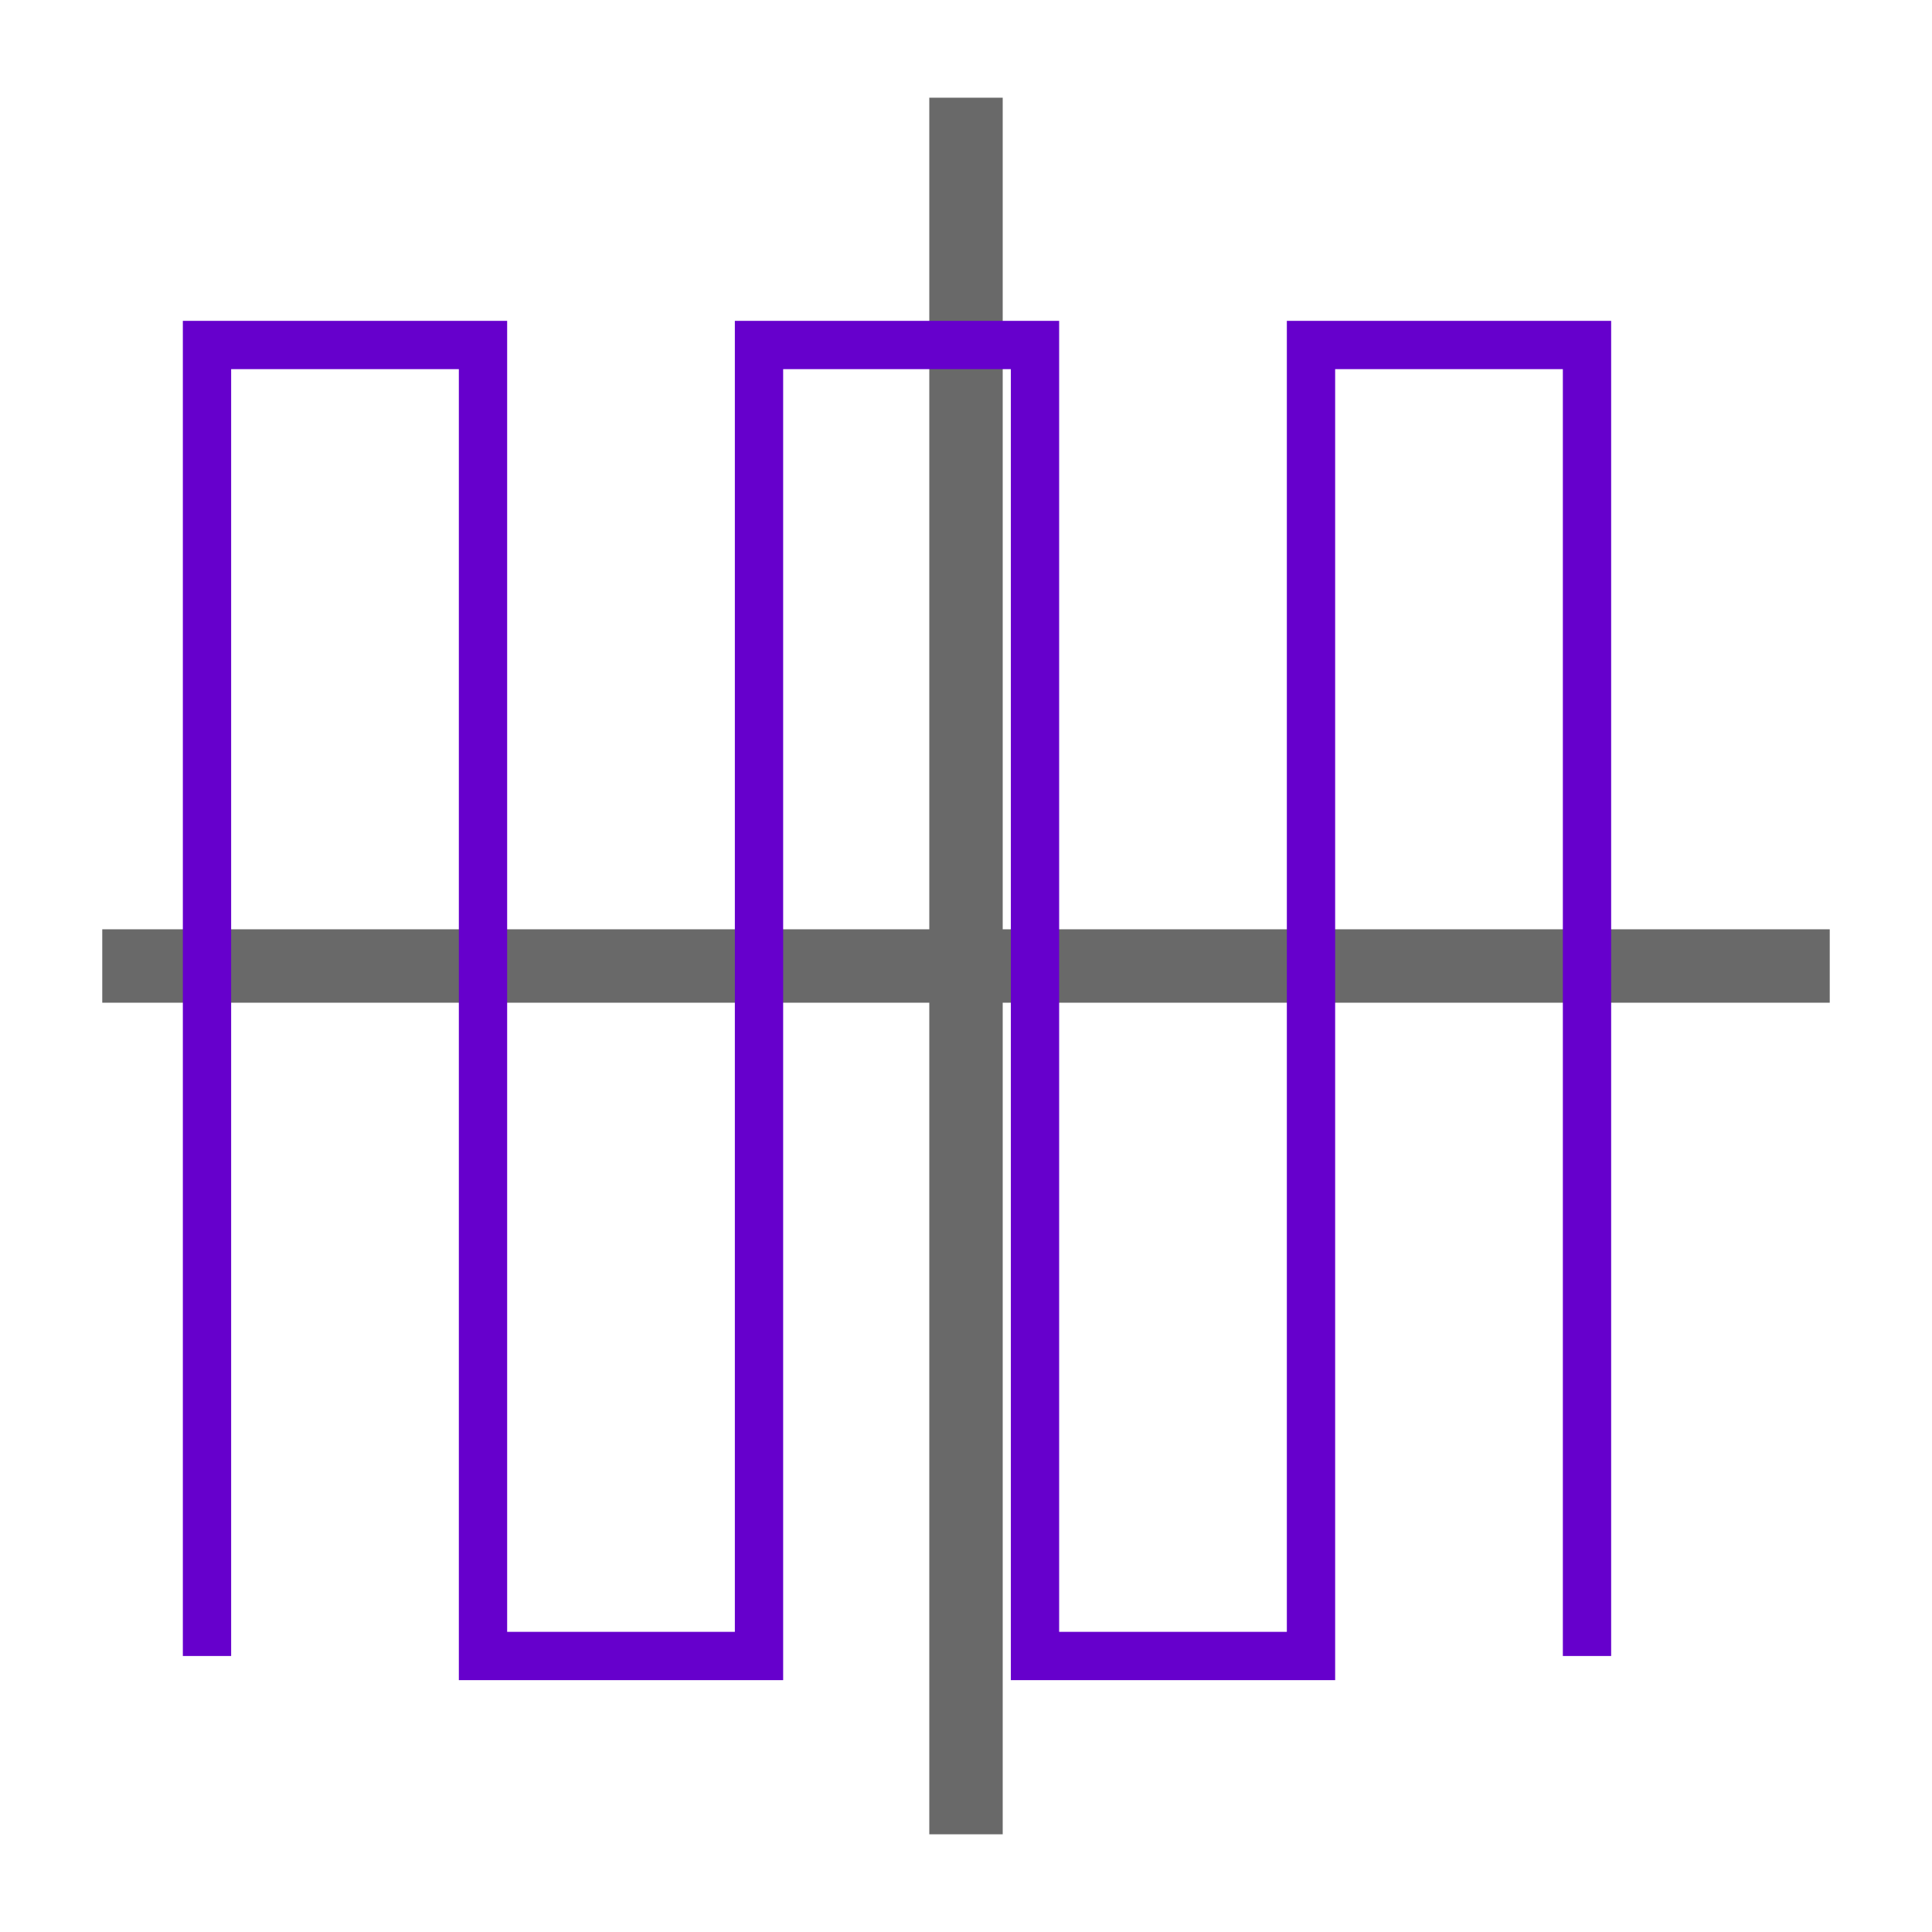 <?xml version="1.0" encoding="UTF-8" standalone="no"?>
<svg role="img" focusable="false" aria-hidden="true" viewBox="0 0 14 14" version="1.1"
    xmlns="http://www.w3.org/2000/svg">
    <rect style="fill:#696969;fill-opacity:1;stroke-width:0.548" width="0.532" height="12.584" x="6.734" y="0.708" />
    <rect style="fill:#696969;fill-opacity:1;stroke-width:0.546" width="0.532" height="12.518" x="6.734" y="-13.259" transform="rotate(90)" />
    <path style="fill:none;stroke:#6600cc;stroke-width:0.35;stroke-linejoin:miter" d="M 1.5,12 L 1.5,2.5 L 3.5,2.5 L 3.5,12 L 5.5,12 L 5.5,2.5 L 7.5,2.5 L 7.5,12 L 9.5,12 L 9.5,2.5 L 11.5,2.5 L 11.5,12" />
</svg>
